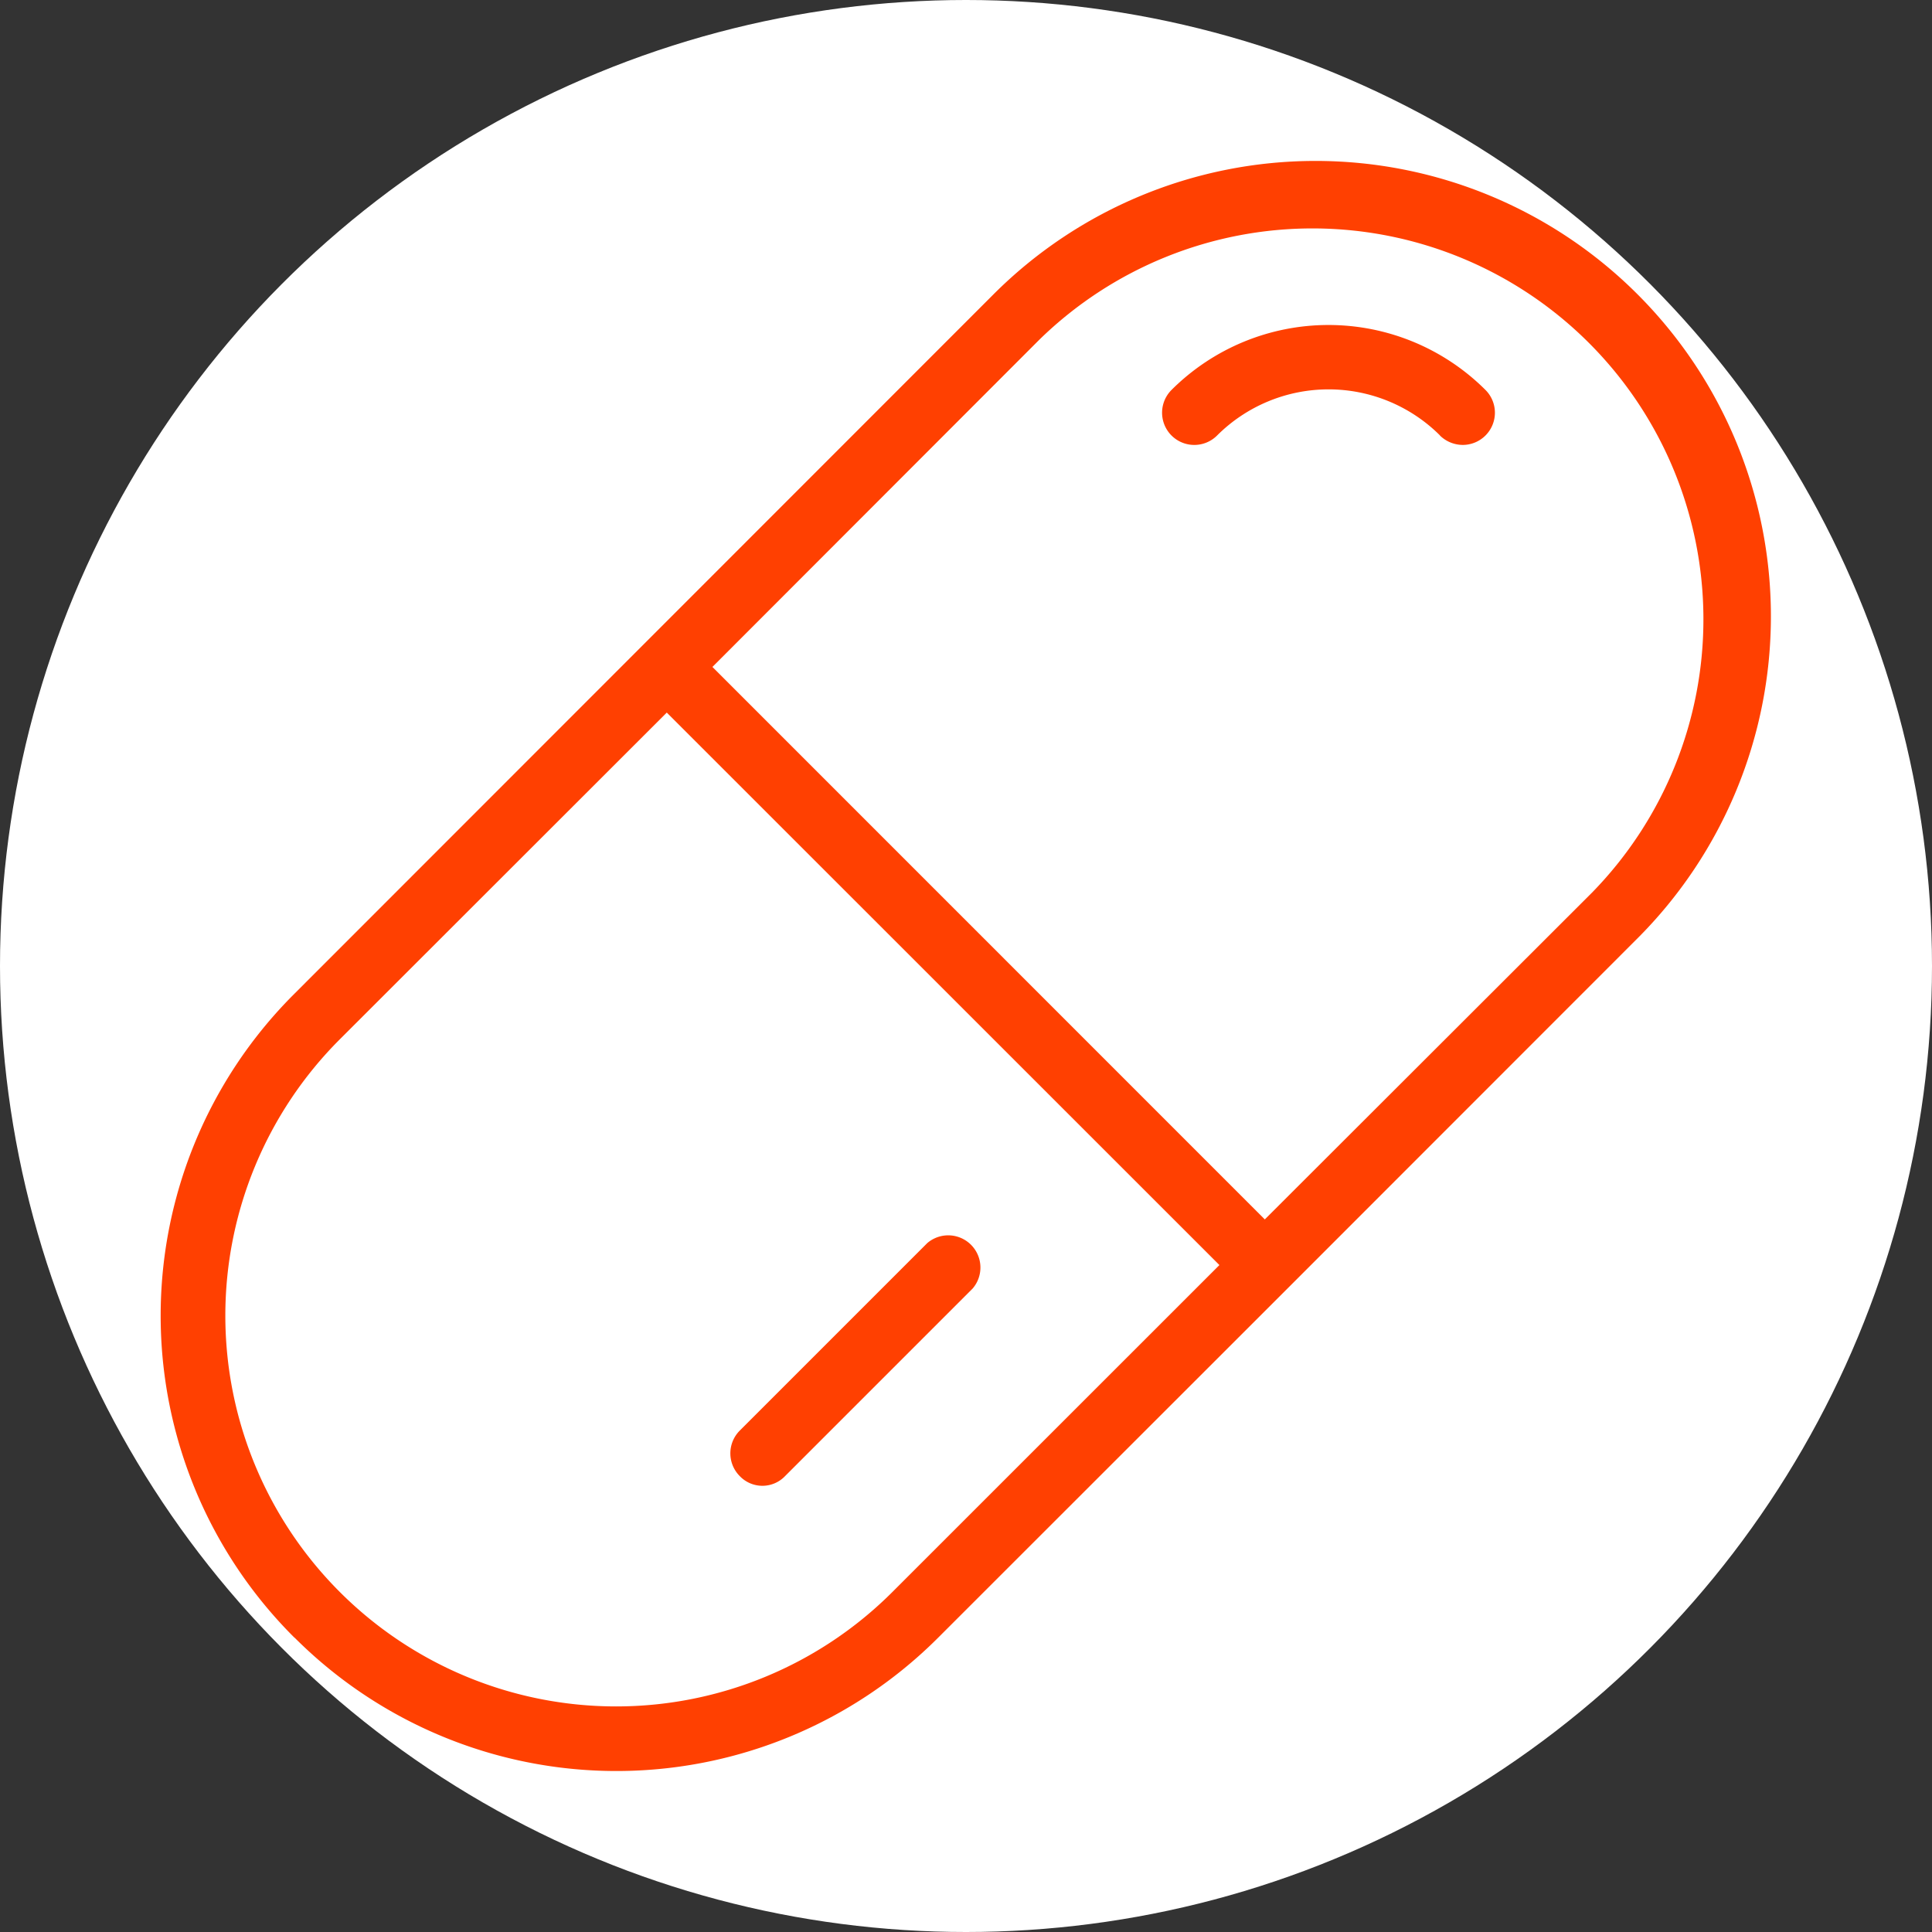 <svg id="icon" xmlns="http://www.w3.org/2000/svg" width="24" height="24" viewBox="0 0 24 24">
  <rect x="0" y="0" width="24" height="24" fill="#333333" stroke="none"/>
  <circle id="楕円形_37" data-name="楕円形 37" cx="12" cy="12" r="12" fill="#fff"/>
  <path id="合体_6" data-name="合体 6" d="M16365.658,15769.344a5.644,5.644,0,0,1,0-8L16370,15757l4.342-4.344a5.654,5.654,0,1,1,8,8L16378,15765l-4.346,4.344a5.651,5.651,0,0,1-7.994,0Zm.564-7.434a4.854,4.854,0,0,0,6.863,6.867l4.063-4.062-6.865-6.863Zm11.49,2.238,4.064-4.059a4.856,4.856,0,0,0-6.867-6.867l-4.059,4.063Zm-6.523,3.188a.4.4,0,0,1,0-.564l2.33-2.33a.4.4,0,0,1,.564.564l-2.33,2.33a.389.389,0,0,1-.564,0Zm8.7-12.926a1.96,1.96,0,0,0-2.77,0,.4.4,0,0,1-.566-.566,2.76,2.76,0,0,1,3.9,0,.4.4,0,0,1,0,.566.4.4,0,0,1-.281.117A.409.409,0,0,1,16379.887,15754.41Z" transform="translate(-16362 -15749)" fill="#ff4001" stroke="rgba(0,0,0,0)" stroke-miterlimit="10" stroke-width="1"/>
</svg>
